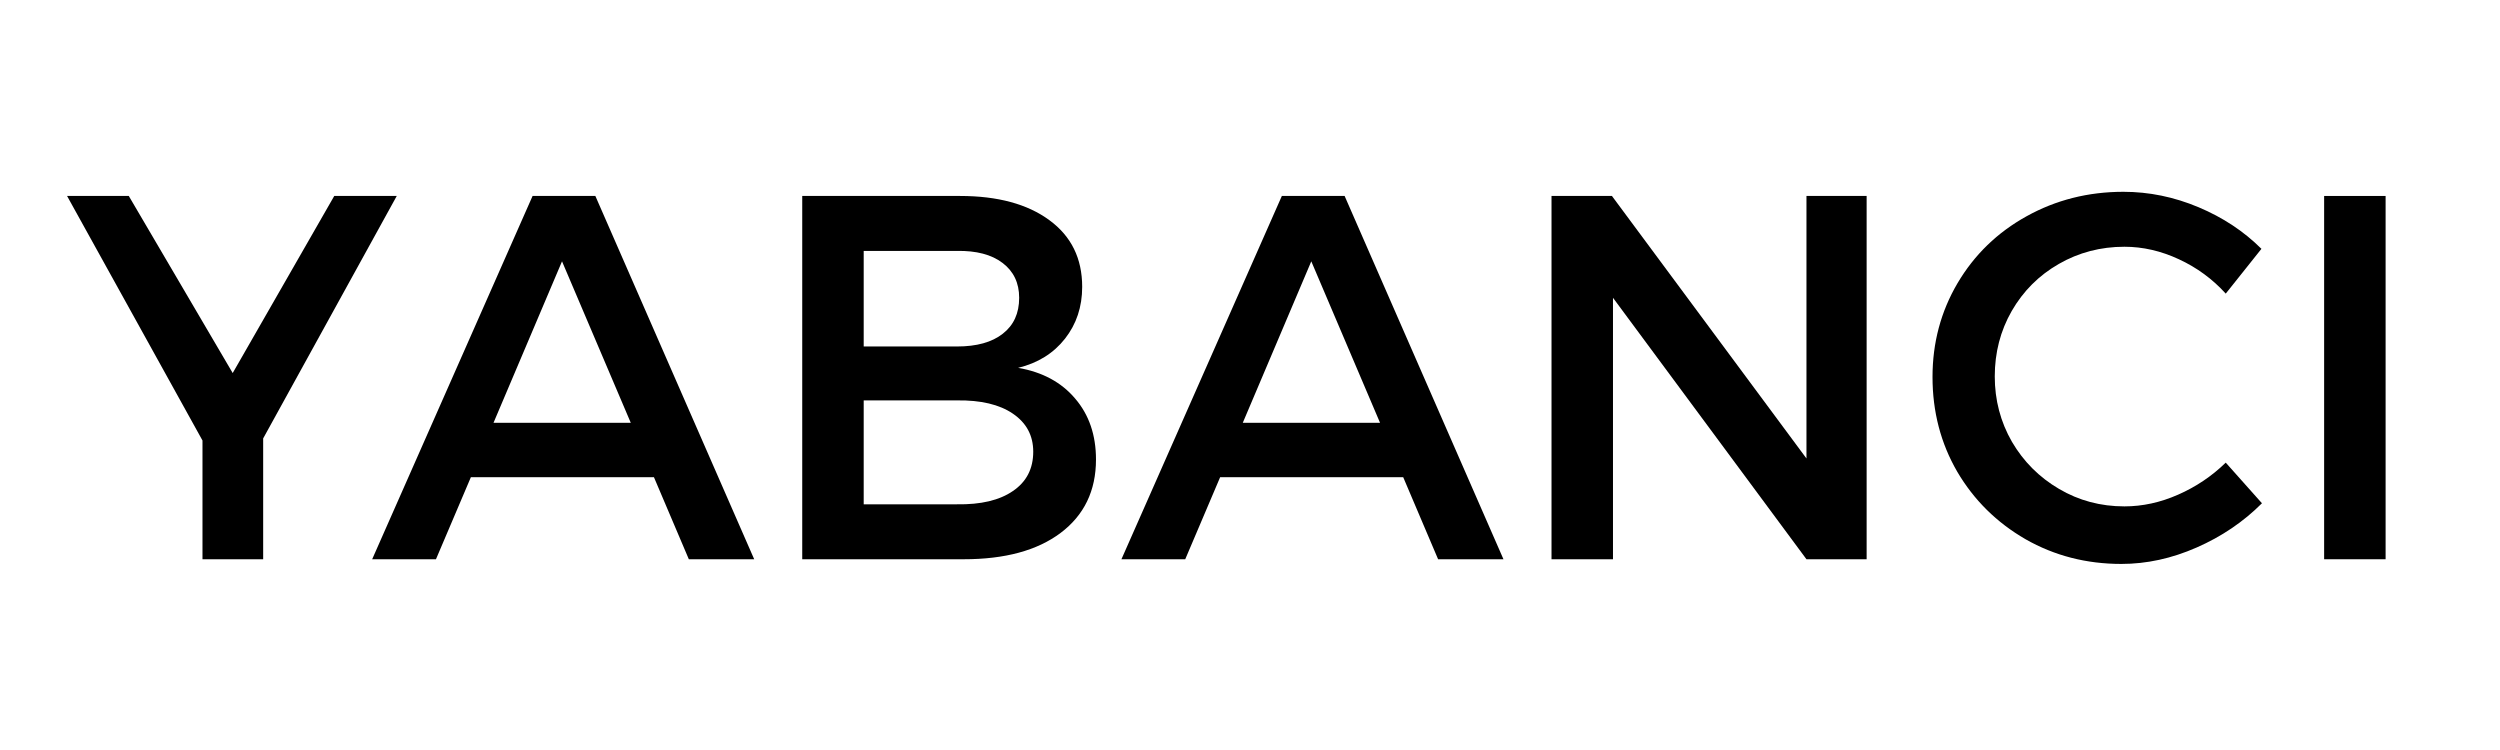 <svg version="1.2" preserveAspectRatio="xMidYMid meet" height="60" viewBox="0 0 150 45" zoomAndPan="magnify" width="200" xmlns:xlink="http://www.w3.org/1999/xlink" xmlns="http://www.w3.org/2000/svg"><defs><clipPath id="2b7b6df155"><rect height="39" y="0" width="144" x="0"></rect></clipPath></defs><g id="3372942a63"><g transform="matrix(1,0,0,1,3,3)"><g clip-path="url(#2b7b6df155)"><g style="fill:#000000;fill-opacity:1;"><g transform="translate(0.993, 30.555)"><path d="M 16.062 -21.797 L 19.812 -21.797 L 11.797 -7.25 L 11.797 0 L 8.156 0 L 8.156 -7.125 L 0.031 -21.797 L 3.734 -21.797 L 9.969 -11.172 Z M 16.062 -21.797" style="stroke:none"></path></g></g><g style="fill:#000000;fill-opacity:1;"><g transform="translate(19.299, 30.555)"><path d="M 22.953 0 L 19.031 0 L 16.938 -4.922 L 5.953 -4.922 L 3.859 0 L 0.031 0 L 9.656 -21.797 L 13.422 -21.797 Z M 11.422 -17.875 L 7.312 -8.188 L 15.547 -8.188 Z M 11.422 -17.875" style="stroke:none"></path></g></g><g style="fill:#000000;fill-opacity:1;"><g transform="translate(42.275, 30.555)"><path d="M 12.328 -21.797 C 14.586 -21.797 16.375 -21.312 17.688 -20.344 C 19 -19.383 19.656 -18.051 19.656 -16.344 C 19.656 -15.145 19.312 -14.109 18.625 -13.234 C 17.938 -12.359 17 -11.773 15.812 -11.484 C 17.27 -11.234 18.41 -10.617 19.234 -9.641 C 20.066 -8.672 20.484 -7.453 20.484 -5.984 C 20.484 -4.109 19.773 -2.641 18.359 -1.578 C 16.953 -0.523 15.016 0 12.547 0 L 2.859 0 L 2.859 -21.797 Z M 12.141 -12.766 C 13.328 -12.766 14.242 -13.02 14.891 -13.531 C 15.547 -14.039 15.875 -14.758 15.875 -15.688 C 15.875 -16.582 15.539 -17.281 14.875 -17.781 C 14.219 -18.281 13.305 -18.52 12.141 -18.5 L 6.547 -18.5 L 6.547 -12.766 Z M 12.141 -3.297 C 13.578 -3.273 14.695 -3.539 15.5 -4.094 C 16.312 -4.645 16.719 -5.43 16.719 -6.453 C 16.719 -7.422 16.312 -8.18 15.5 -8.734 C 14.695 -9.285 13.578 -9.551 12.141 -9.531 L 6.547 -9.531 L 6.547 -3.297 Z M 12.141 -3.297" style="stroke:none"></path></g></g><g style="fill:#000000;fill-opacity:1;"><g transform="translate(64.255, 30.555)"><path d="M 22.953 0 L 19.031 0 L 16.938 -4.922 L 5.953 -4.922 L 3.859 0 L 0.031 0 L 9.656 -21.797 L 13.422 -21.797 Z M 11.422 -17.875 L 7.312 -8.188 L 15.547 -8.188 Z M 11.422 -17.875" style="stroke:none"></path></g></g><g style="fill:#000000;fill-opacity:1;"><g transform="translate(87.232, 30.555)"><path d="M 18.156 -6.047 L 18.156 -21.797 L 21.766 -21.797 L 21.766 0 L 18.156 0 L 6.547 -15.688 L 6.547 0 L 2.859 0 L 2.859 -21.797 L 6.484 -21.797 Z M 18.156 -6.047" style="stroke:none"></path></g></g><g style="fill:#000000;fill-opacity:1;"><g transform="translate(111.889, 30.555)"><path d="M 18.656 -15.938 C 17.863 -16.812 16.926 -17.5 15.844 -18 C 14.77 -18.5 13.68 -18.75 12.578 -18.75 C 11.148 -18.75 9.836 -18.406 8.641 -17.719 C 7.441 -17.031 6.5 -16.086 5.812 -14.891 C 5.133 -13.703 4.797 -12.395 4.797 -10.969 C 4.797 -9.551 5.141 -8.242 5.828 -7.047 C 6.523 -5.859 7.469 -4.914 8.656 -4.219 C 9.844 -3.52 11.148 -3.172 12.578 -3.172 C 13.66 -3.172 14.734 -3.406 15.797 -3.875 C 16.867 -4.344 17.82 -4.984 18.656 -5.797 L 20.828 -3.359 C 19.711 -2.242 18.406 -1.359 16.906 -0.703 C 15.414 -0.047 13.91 0.281 12.391 0.281 C 10.297 0.281 8.379 -0.211 6.641 -1.203 C 4.91 -2.203 3.547 -3.551 2.547 -5.25 C 1.555 -6.957 1.062 -8.852 1.062 -10.938 C 1.062 -12.988 1.562 -14.863 2.562 -16.562 C 3.57 -18.27 4.953 -19.609 6.703 -20.578 C 8.461 -21.555 10.398 -22.047 12.516 -22.047 C 14.055 -22.047 15.555 -21.738 17.016 -21.125 C 18.484 -20.508 19.742 -19.676 20.797 -18.625 Z M 18.656 -15.938" style="stroke:none"></path></g></g><g style="fill:#000000;fill-opacity:1;"><g transform="translate(133.589, 30.555)"><path d="M 2.859 0 L 2.859 -21.797 L 6.547 -21.797 L 6.547 0 Z M 2.859 0" style="stroke:none"></path></g></g></g></g></g></svg>